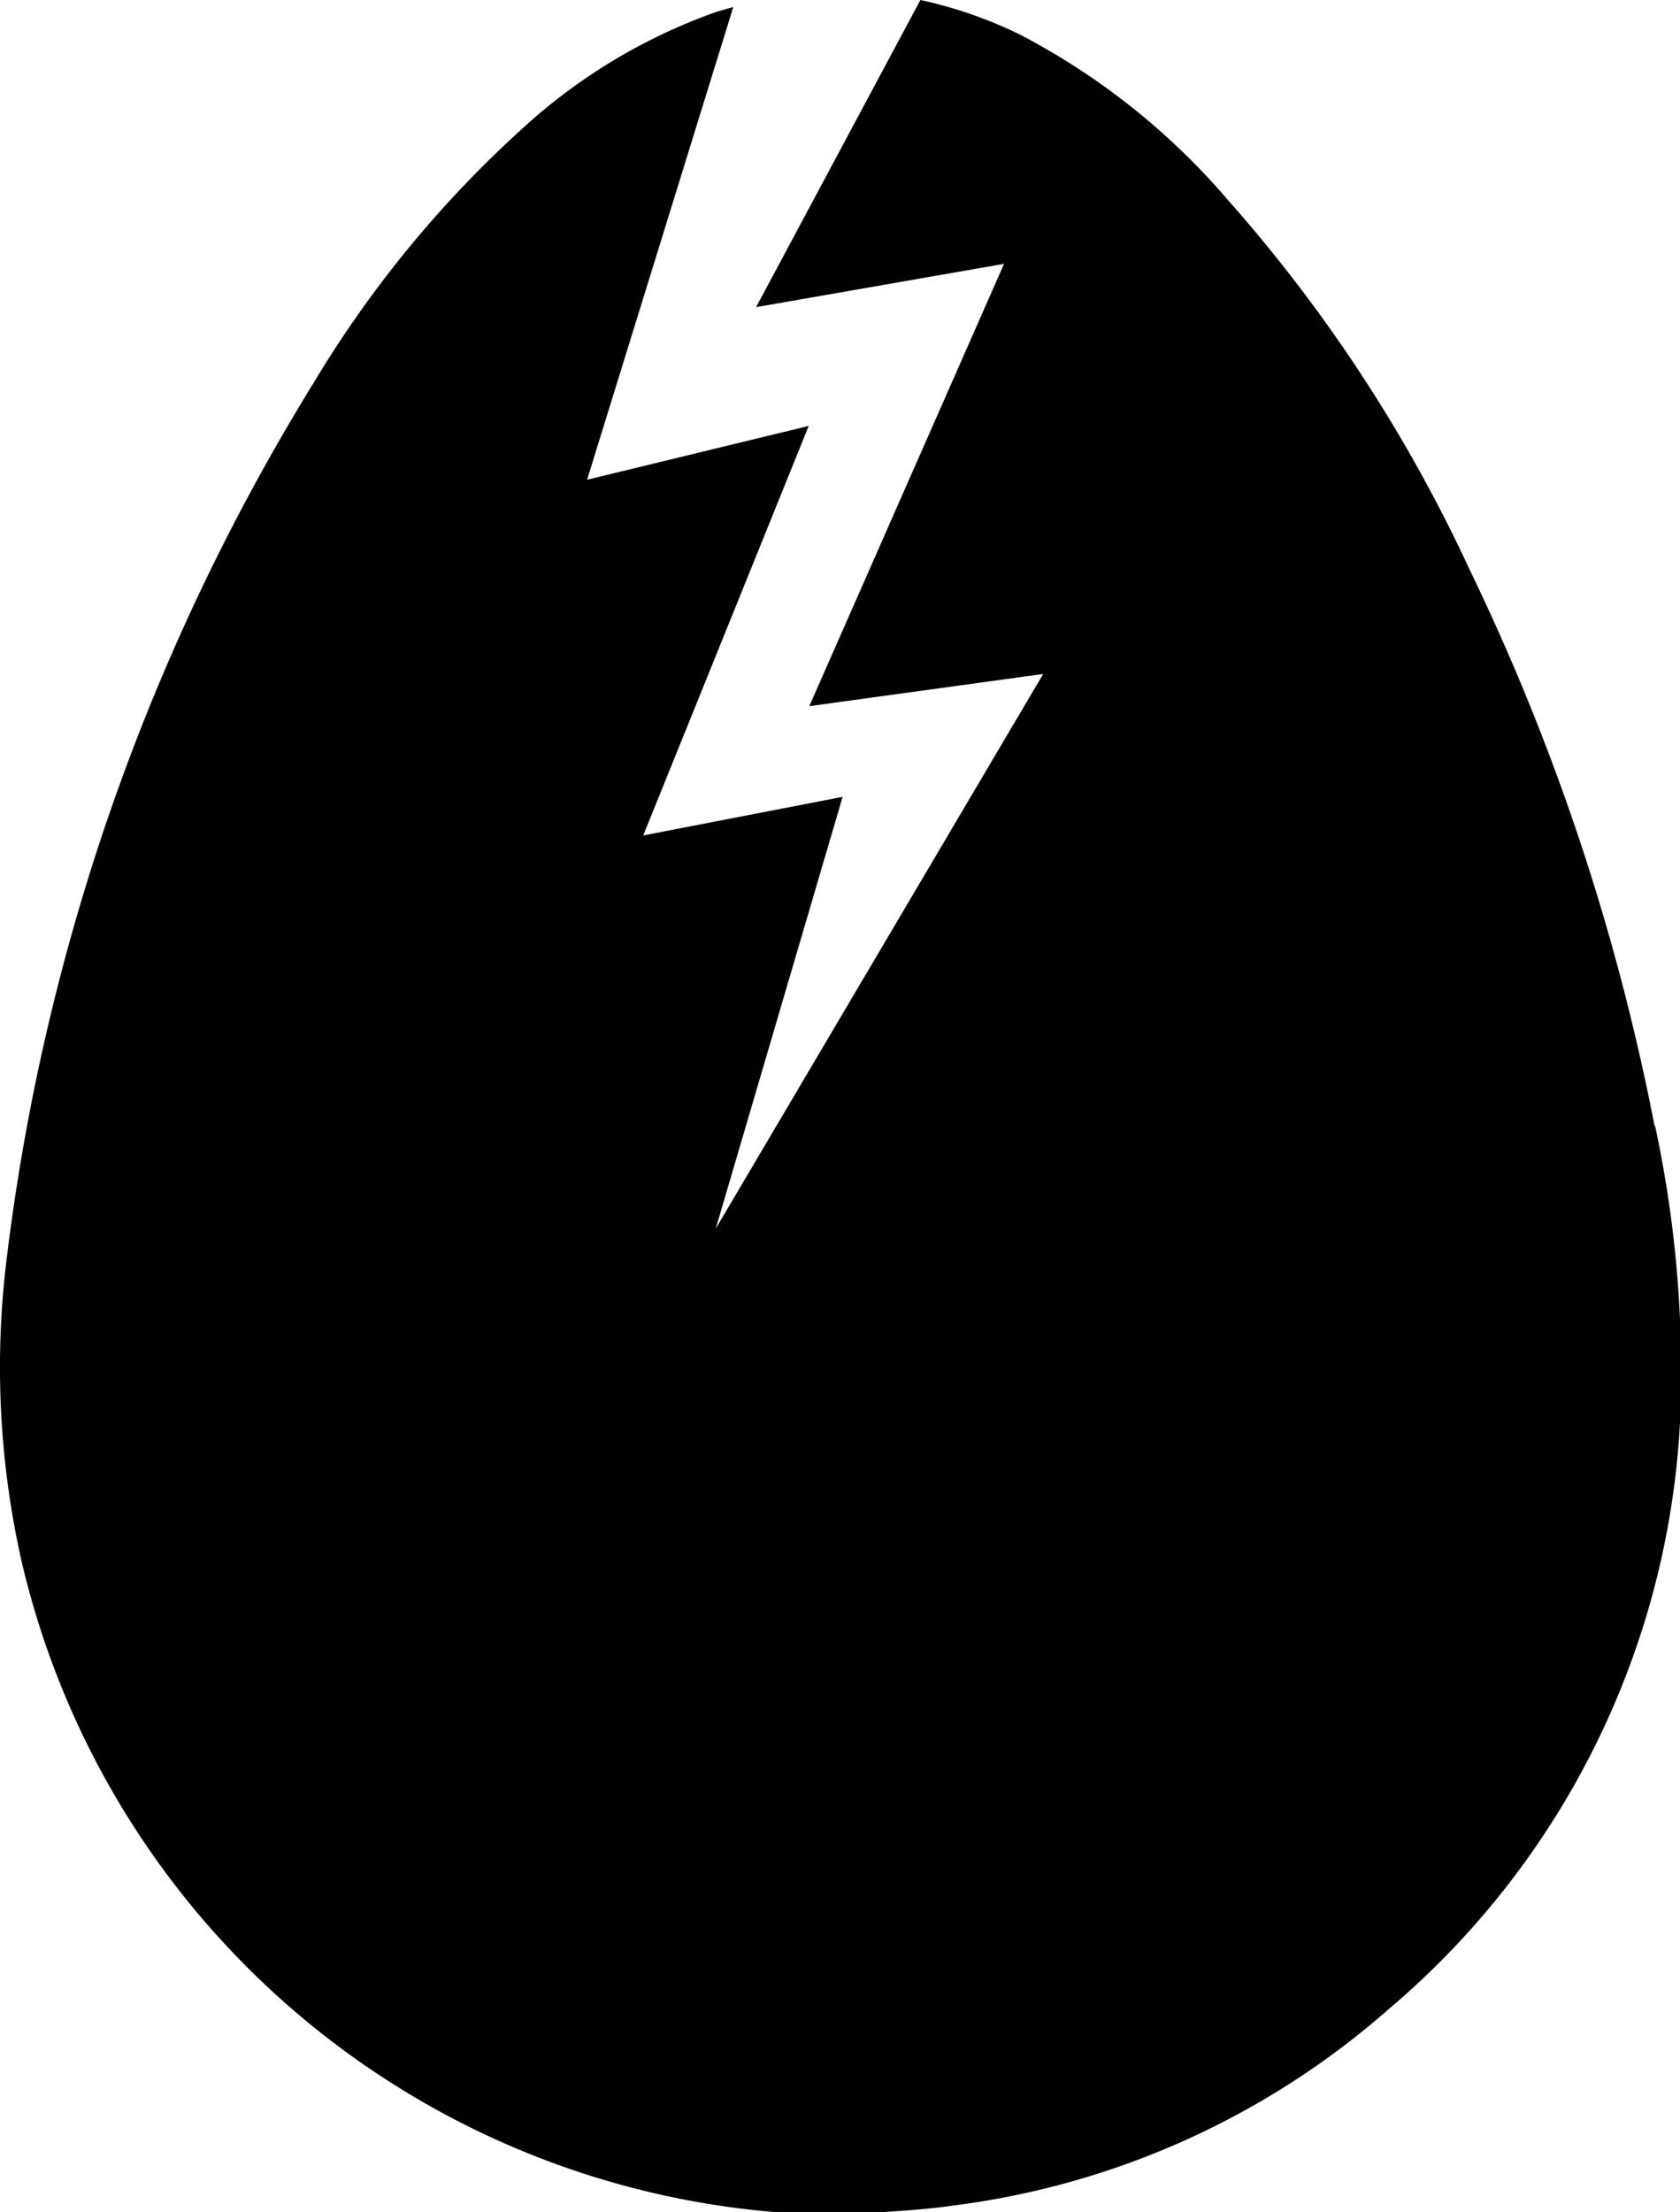 <svg xmlns="http://www.w3.org/2000/svg" viewBox="0 0 28.73 37.81"><defs><style>.cls-1{fill:#010101;}</style></defs><g id="Layer_2" data-name="Layer 2"><g id="Layer_1-2" data-name="Layer 1"><path class="cls-1" d="M28.29,19.22a38.82,38.82,0,0,0-3.17-9.51A26,26,0,0,0,21,3.42,11.92,11.92,0,0,0,17.44.59,7.47,7.47,0,0,0,15.74,0L12.93,5.25l4.24-.74-3.33,7.56,4-.55L12.24,21l2.17-7.38L11,14.28l2.83-7-3.79.92L12.54.12,12.26.2a9.68,9.68,0,0,0-3.33,2A19.14,19.14,0,0,0,5.36,6.55a37,37,0,0,0-5.25,15,15.06,15.06,0,0,0,.26,5.14,14.46,14.46,0,0,0,14,11.17c.64-.05,1.29-.07,1.92-.16a13.93,13.93,0,0,0,7.46-3.36,14.11,14.11,0,0,0,5-10.69,20.1,20.1,0,0,0-.44-4.38"/></g></g></svg>